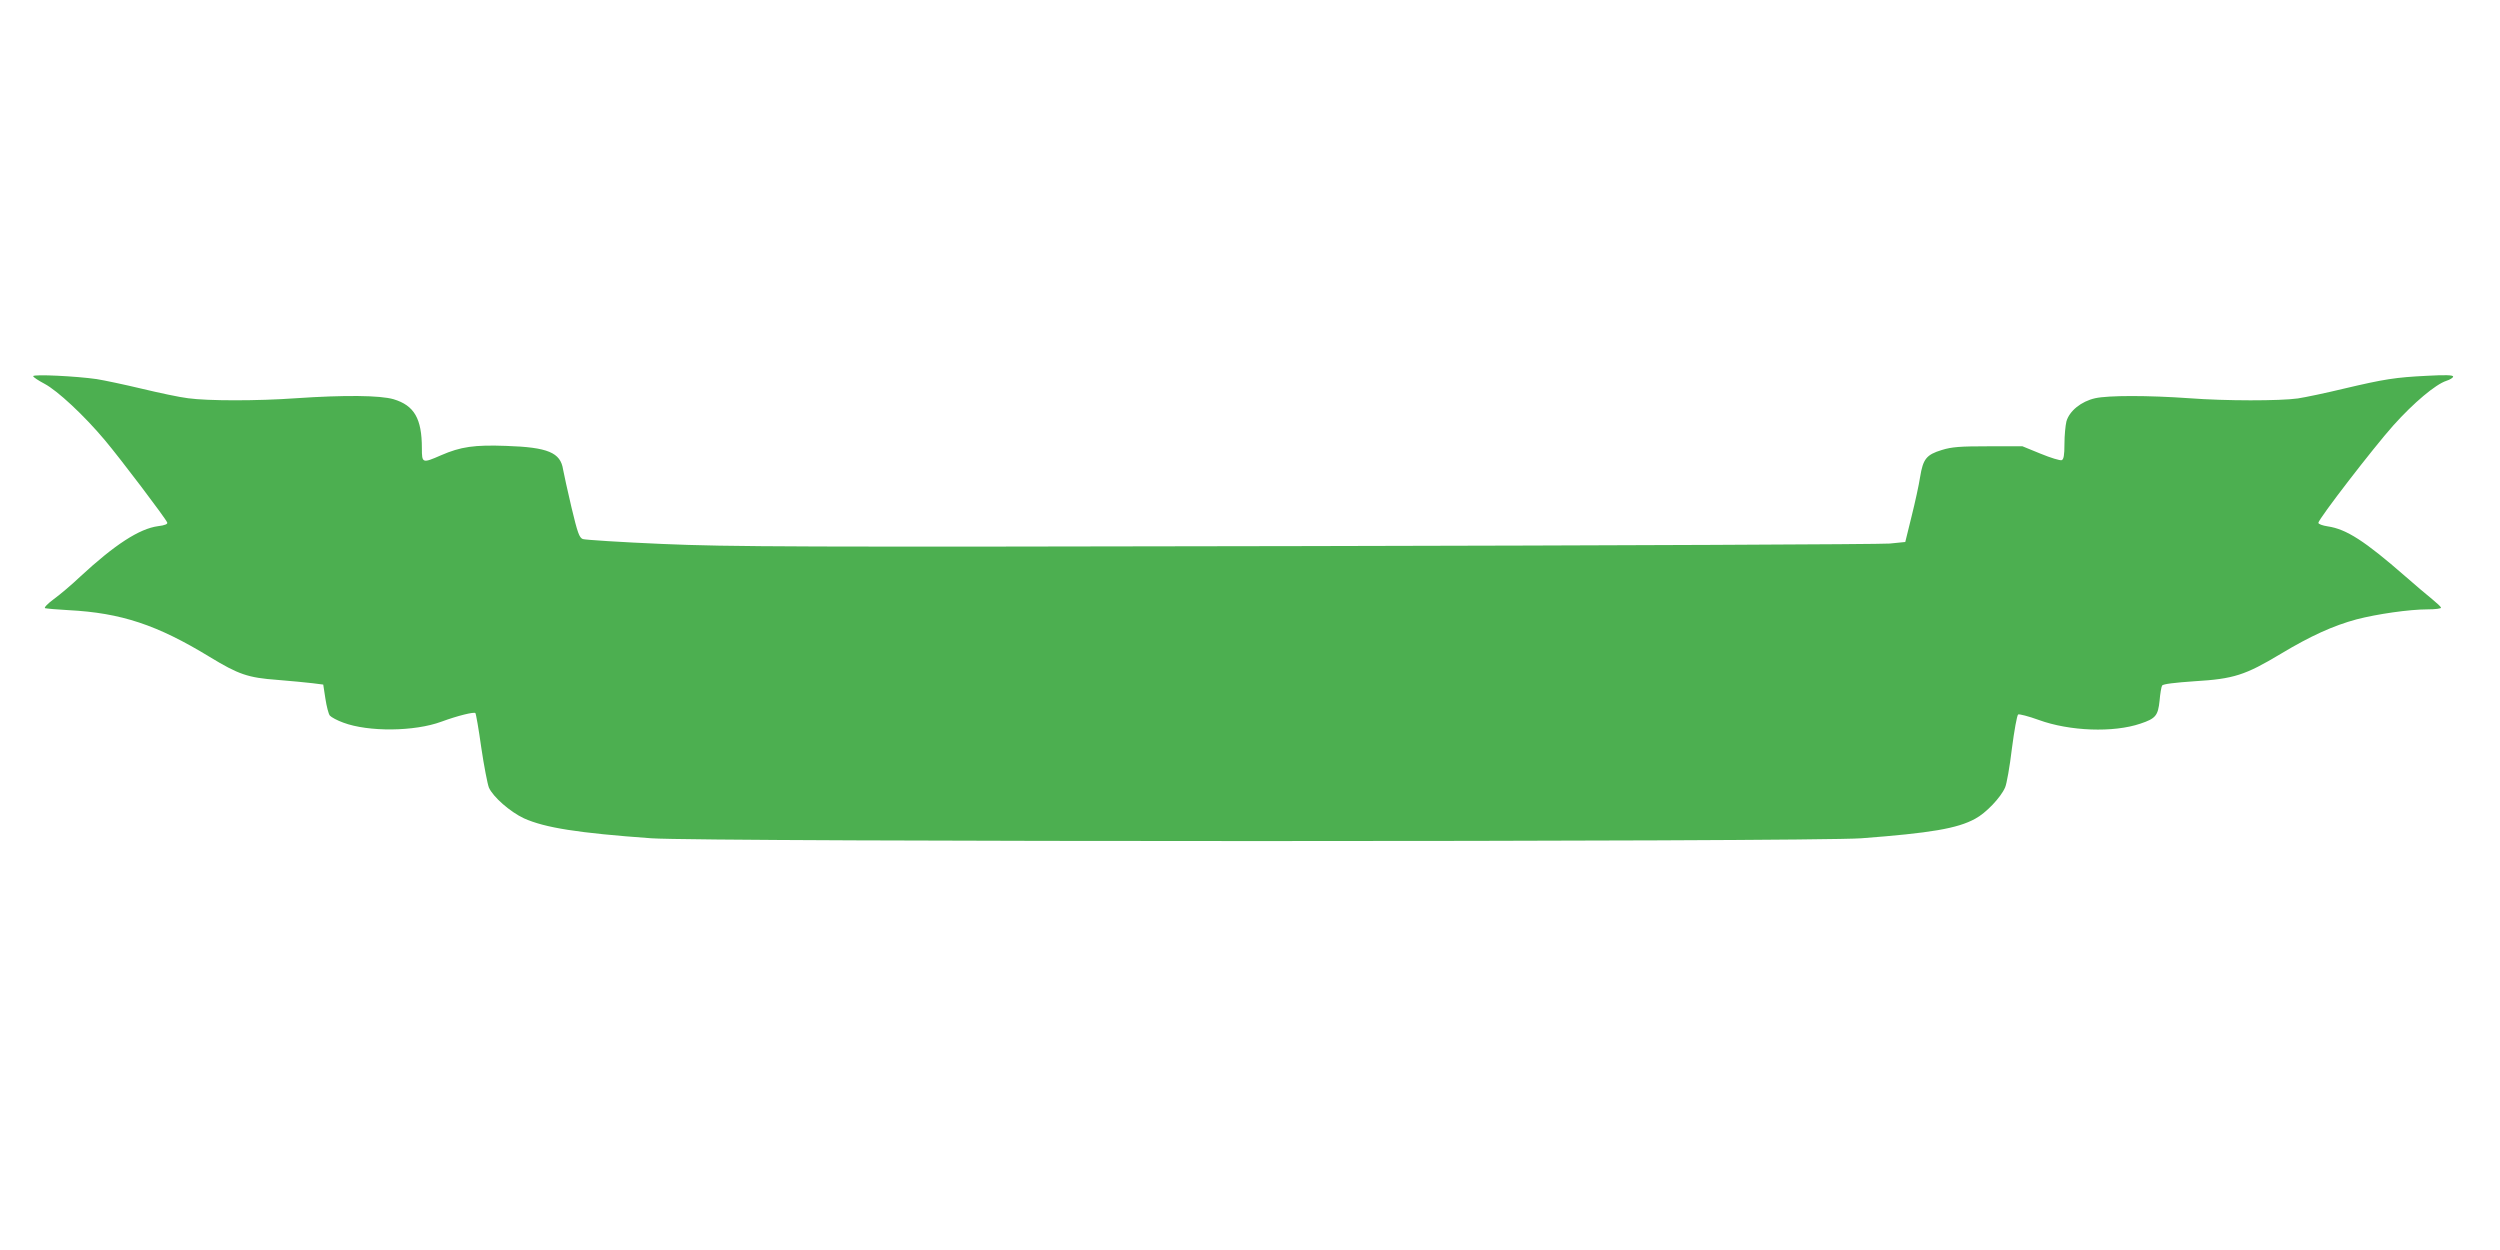 <?xml version="1.0" standalone="no"?>
<!DOCTYPE svg PUBLIC "-//W3C//DTD SVG 20010904//EN"
 "http://www.w3.org/TR/2001/REC-SVG-20010904/DTD/svg10.dtd">
<svg version="1.0" xmlns="http://www.w3.org/2000/svg"
 width="1280pt" height="640pt" viewBox="0 0 1280 640"
 preserveAspectRatio="xMidYMid meet">
<g transform="translate(0,640) scale(0.1,-0.1)"
fill="#4caf50" stroke="none">
<path d="M170 4474 c0 -5 26 -22 58 -39 66 -35 202 -161 310 -290 79 -94 310
-399 318 -420 4 -8 -12 -15 -47 -19 -96 -13 -222 -95 -399 -259 -41 -39 -101
-90 -134 -114 -34 -25 -52 -45 -45 -47 8 -2 62 -7 120 -10 269 -14 453 -75
722 -239 148 -90 196 -107 347 -118 69 -6 150 -13 180 -17 l55 -7 11 -72 c6
-39 16 -79 23 -87 7 -8 38 -25 69 -36 128 -48 364 -46 502 5 84 31 167 51 174
44 3 -3 17 -82 30 -176 14 -95 32 -187 39 -205 21 -48 109 -125 180 -158 107
-48 275 -75 652 -102 263 -19 5940 -19 6195 0 355 27 492 50 583 100 55 29
131 109 153 160 8 17 24 107 35 200 12 92 26 170 32 174 5 3 53 -9 105 -28
159 -58 383 -66 521 -19 78 26 90 41 98 117 3 36 9 72 13 78 5 8 65 15 166 22
201 12 259 31 441 140 153 92 270 145 389 177 104 27 269 51 362 51 41 0 72 4
70 9 -1 5 -22 24 -45 43 -23 18 -86 72 -140 119 -204 178 -299 240 -395 254
-27 4 -48 12 -48 18 0 19 283 386 384 499 104 116 216 210 271 228 19 6 35 16
35 22 0 8 -41 9 -132 4 -164 -8 -220 -17 -428 -66 -91 -22 -196 -44 -235 -50
-91 -13 -372 -13 -555 1 -213 15 -415 15 -483 0 -71 -16 -132 -65 -147 -119
-5 -21 -10 -72 -10 -115 0 -58 -4 -79 -14 -83 -8 -3 -57 12 -108 33 l-93 38
-175 0 c-143 0 -187 -3 -238 -19 -79 -24 -96 -46 -111 -138 -6 -40 -26 -131
-44 -203 l-32 -130 -80 -8 c-44 -4 -1389 -10 -2990 -13 -2620 -5 -2948 -4
-3295 11 -211 9 -394 21 -406 25 -18 7 -27 32 -58 162 -20 85 -39 172 -43 194
-13 87 -78 114 -291 121 -163 6 -233 -4 -334 -48 -96 -42 -98 -41 -98 36 0
152 -39 219 -145 251 -69 20 -250 22 -500 5 -194 -14 -453 -14 -552 0 -43 5
-150 28 -238 49 -88 21 -192 43 -230 49 -103 15 -325 26 -325 15z"/>
</g>
</svg>
